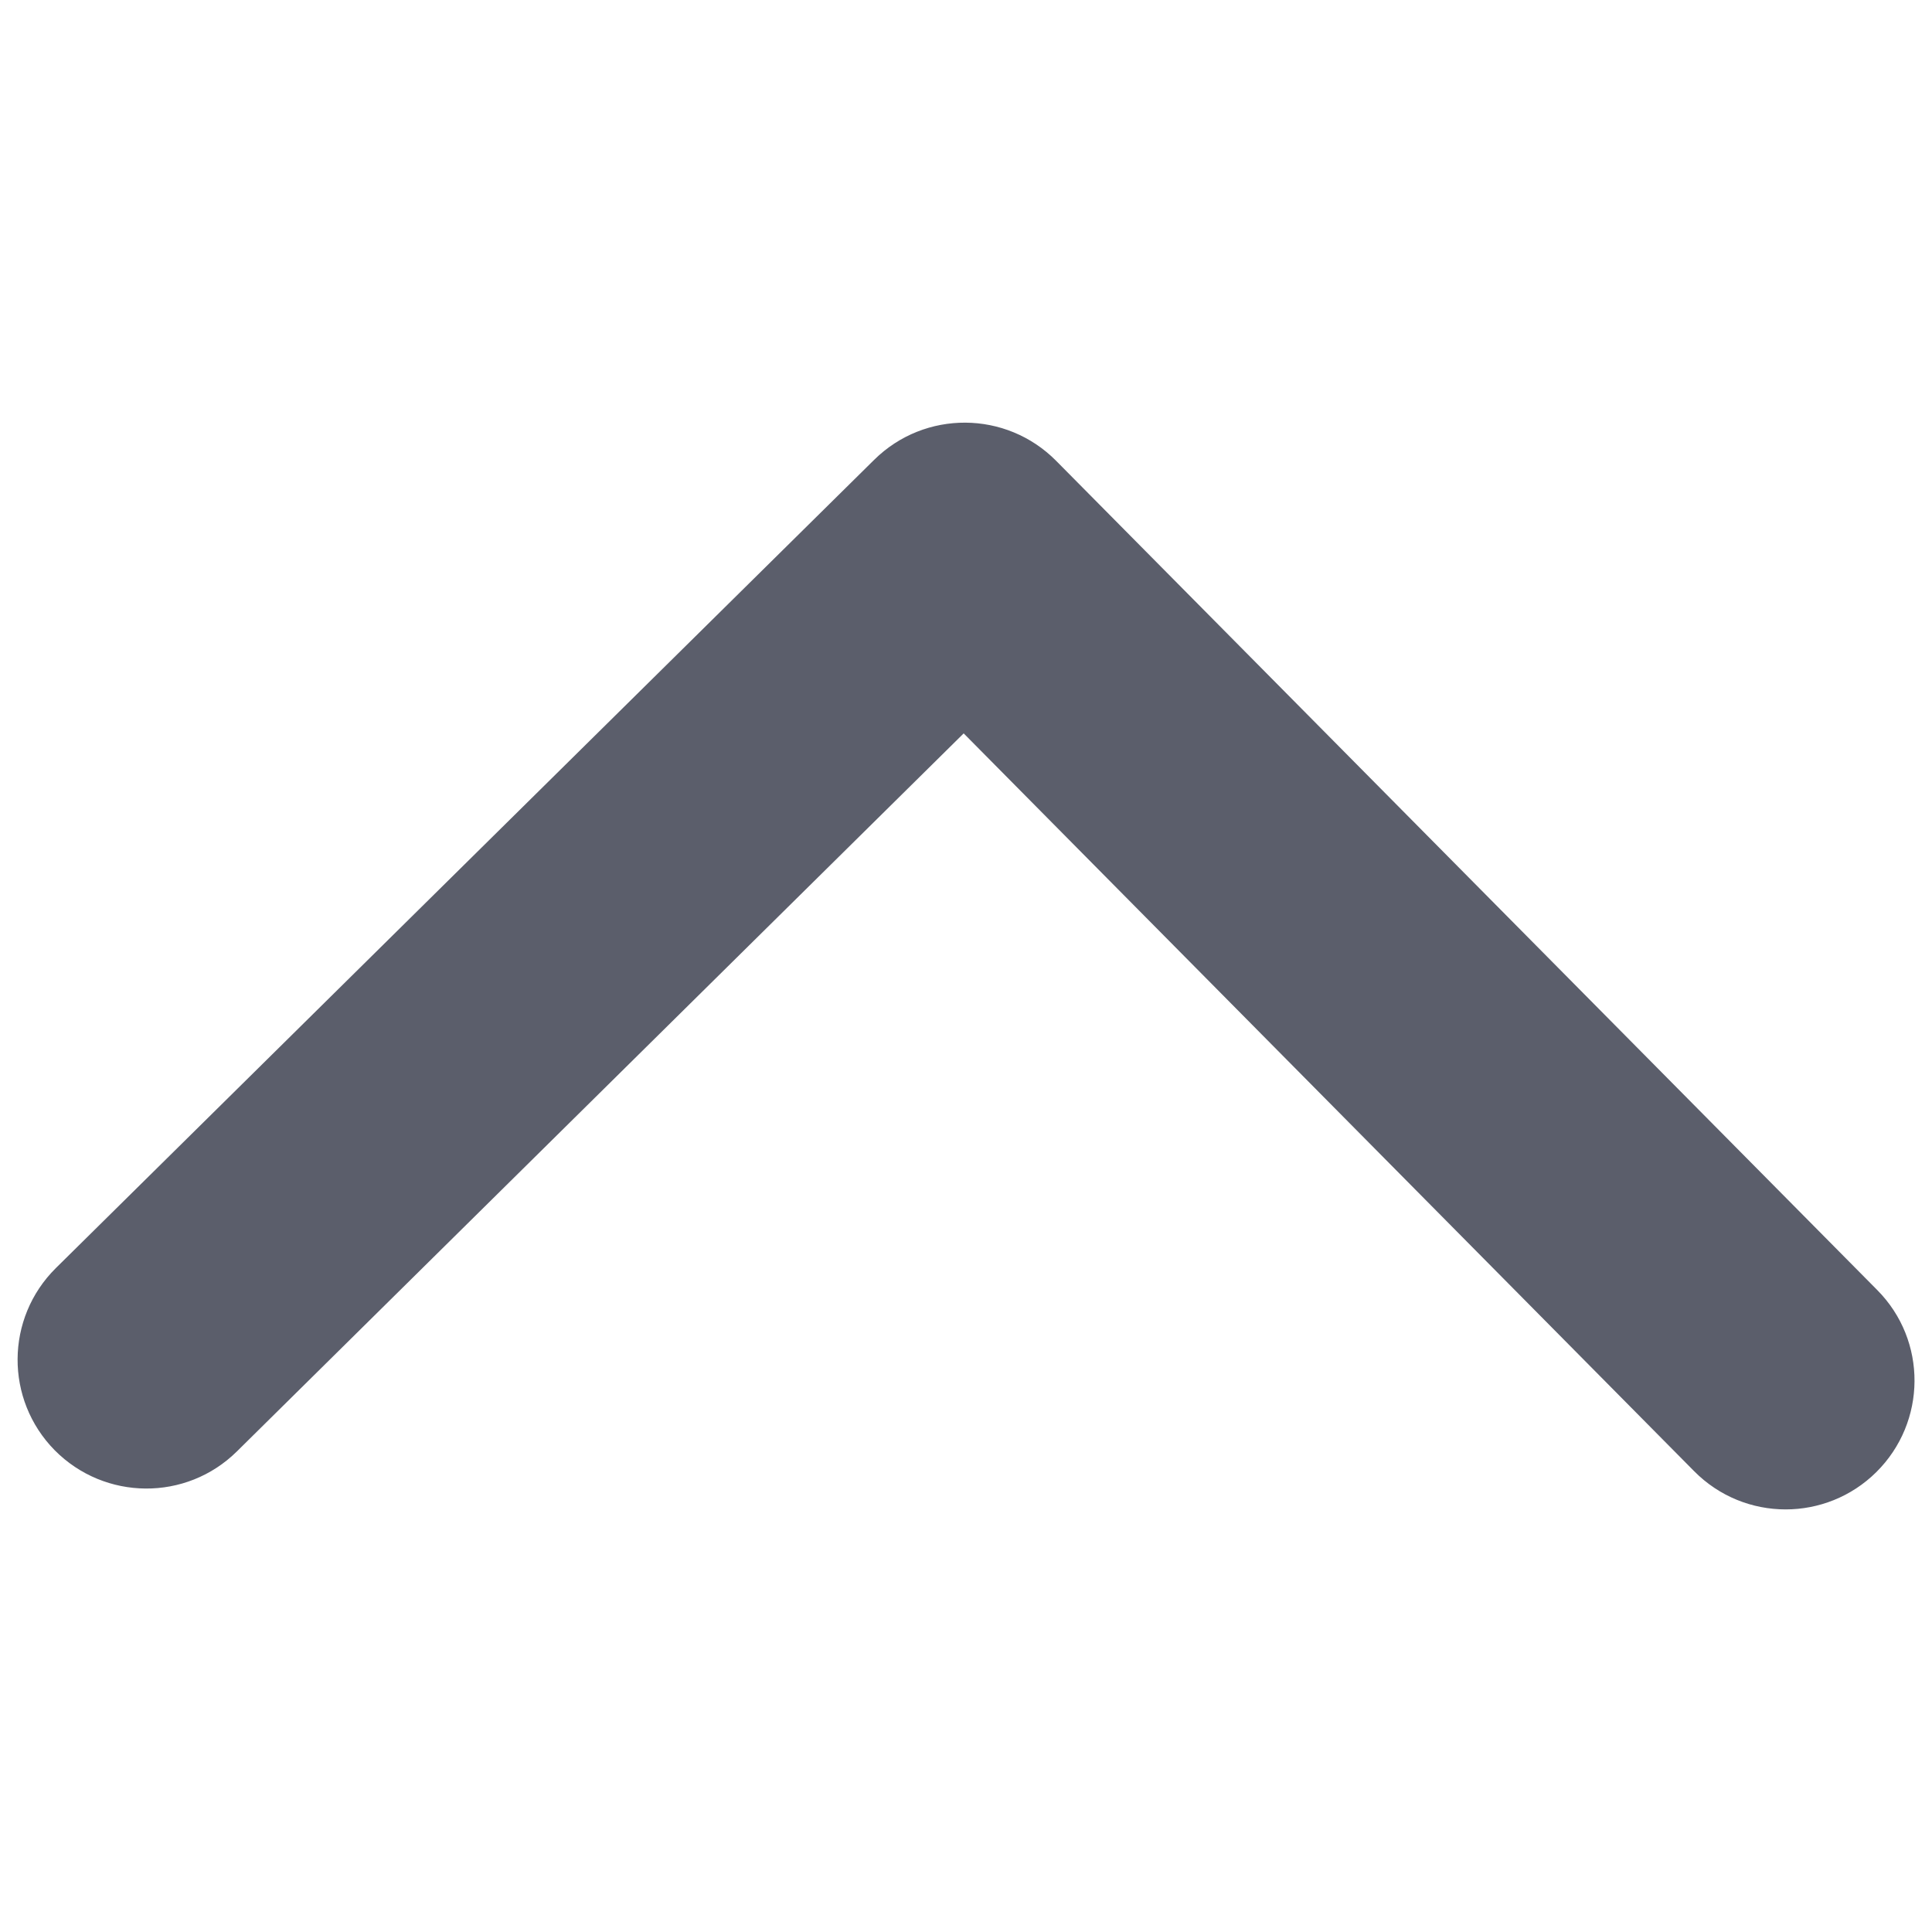 <?xml version="1.0" encoding="UTF-8"?>
<svg id="Ebene_1" data-name="Ebene 1" xmlns="http://www.w3.org/2000/svg" viewBox="0 0 15 15">
  <defs>
    <style>
      .cls-1 {
        fill: #5b5e6b;
      }
    </style>
  </defs>
  <path class="cls-1" d="M13.864,11.719c-.258,0-.515-.099-.711-.297l-5.671-5.728L1.839,11.269c-.393.388-1.025.383-1.414-.009-.388-.394-.384-1.026.009-1.415L6.787,3.57c.393-.388,1.025-.384,1.413.008l6.375,6.438c.389.392.385,1.025-.008,1.414-.194.192-.449.289-.703.289Z"/>
</svg>